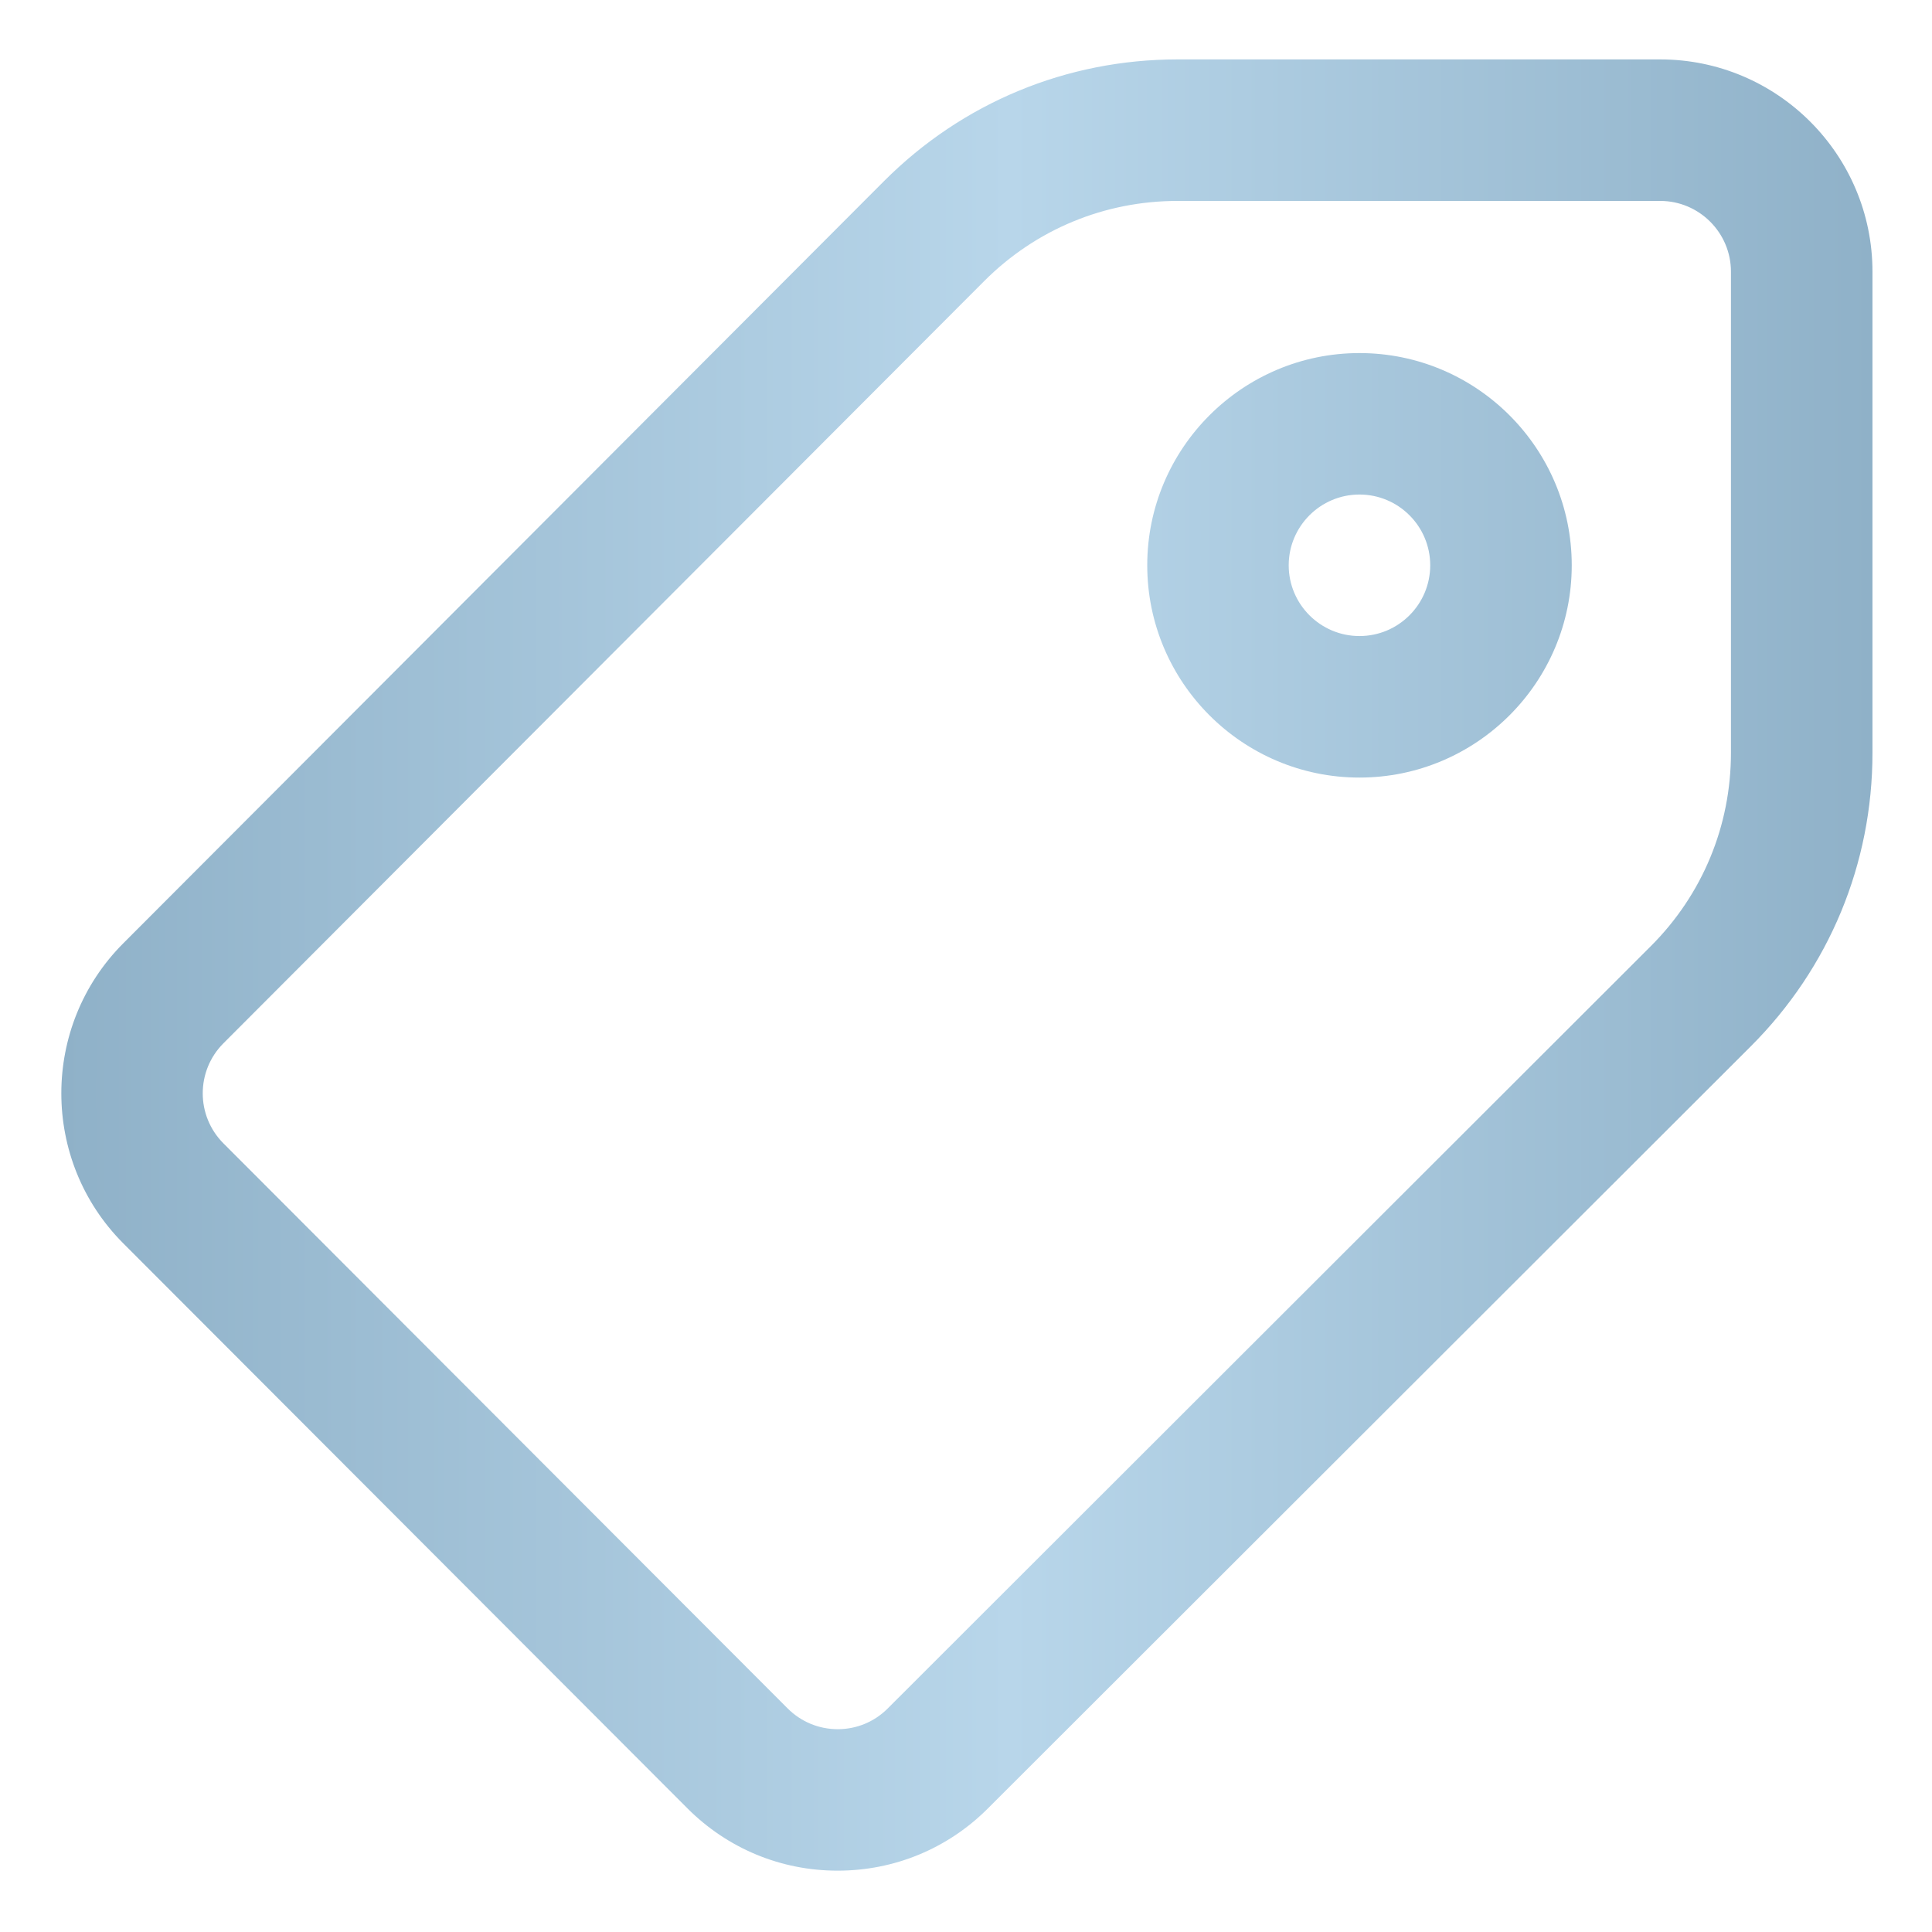<?xml version="1.0" encoding="UTF-8"?> <svg xmlns="http://www.w3.org/2000/svg" width="32" height="32" viewBox="0 0 32 32" fill="none"><path d="M13.875 30.984C13.874 30.984 13.873 30.984 13.873 30.984C12.934 30.984 12.051 30.617 11.387 29.953L2.041 20.593C0.674 19.223 0.674 16.995 2.041 15.625L14.64 3.002C15.938 1.701 17.666 0.984 19.504 0.984H27.498C29.436 0.984 31.014 2.561 31.014 4.5V12.469C31.014 14.306 30.298 16.033 28.998 17.331L16.36 29.956C15.696 30.619 14.813 30.984 13.875 30.984ZM19.504 3.328C18.293 3.328 17.155 3.8 16.299 4.658L3.7 17.281C3.244 17.738 3.244 18.48 3.7 18.937L13.046 28.297C13.267 28.518 13.561 28.64 13.874 28.641H13.875C14.188 28.641 14.482 28.519 14.703 28.298L27.341 15.673C28.198 14.818 28.67 13.679 28.67 12.469V4.5C28.67 3.854 28.144 3.328 27.498 3.328H19.504ZM22.517 12.879C20.579 12.879 19.002 11.302 19.002 9.363C19.002 7.425 20.579 5.848 22.517 5.848C24.456 5.848 26.033 7.425 26.033 9.363C26.033 11.302 24.456 12.879 22.517 12.879ZM22.517 8.191C21.871 8.191 21.345 8.717 21.345 9.363C21.345 10.009 21.871 10.535 22.517 10.535C23.164 10.535 23.689 10.009 23.689 9.363C23.689 8.717 23.164 8.191 22.517 8.191Z" fill="url(#paint0_linear_1011_65)"></path><defs><linearGradient id="paint0_linear_1011_65" x1="1.016" y1="15.984" x2="31.014" y2="15.984" gradientUnits="userSpaceOnUse"><stop stop-color="#8FB1C8"></stop><stop offset="0.524" stop-color="#B8D6EA"></stop><stop offset="1" stop-color="#8FB1C8"></stop></linearGradient></defs></svg> 
